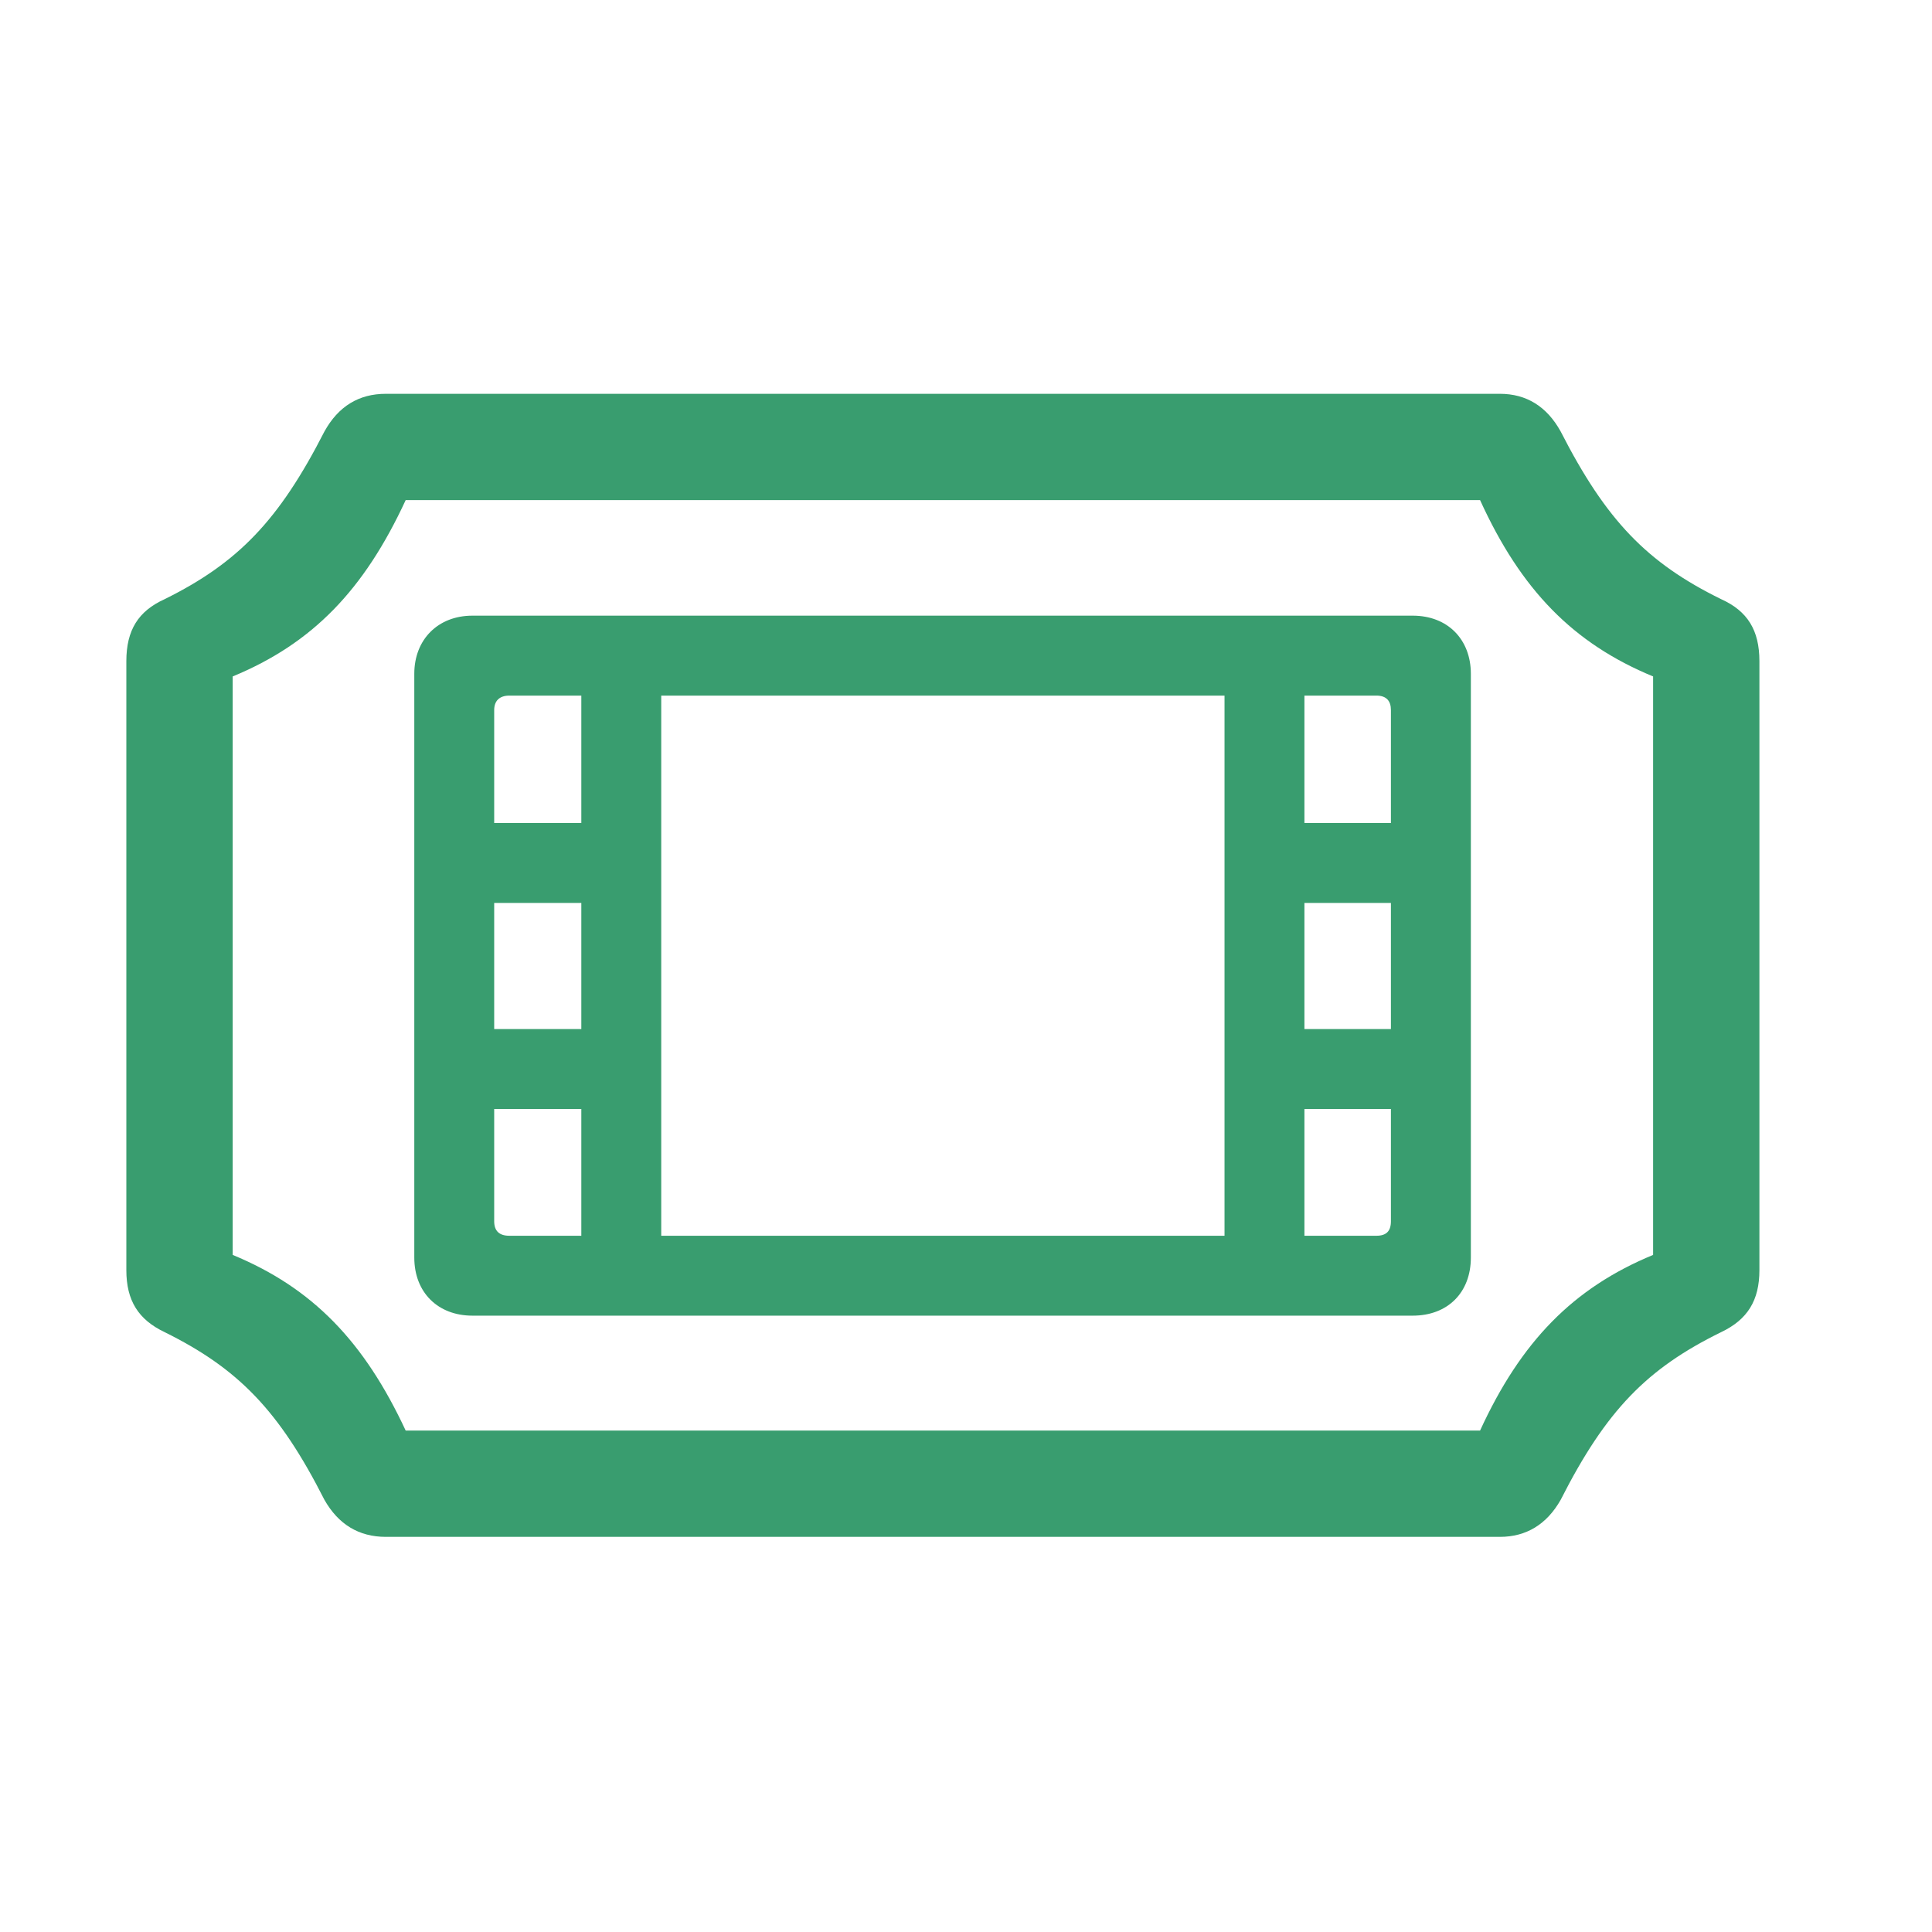 <?xml version="1.0" encoding="UTF-8"?> <svg xmlns="http://www.w3.org/2000/svg" width="48" height="48" viewBox="0 0 48 48" fill="none"><g clip-path="url(#clip0_423_5420)"><path d="M3.139 31.555C3.139 32.31 3.435 32.785 4.091 33.097C5.912 33.999 6.929 35.033 8.061 37.264C8.406 37.871 8.914 38.183 9.587 38.183H37.264C37.921 38.183 38.429 37.871 38.774 37.264C39.906 35.033 40.923 33.999 42.761 33.097C43.417 32.785 43.712 32.31 43.712 31.555V16.428C43.712 15.657 43.417 15.182 42.761 14.886C40.923 13.984 39.906 12.934 38.774 10.719C38.429 10.096 37.921 9.784 37.264 9.784H9.587C8.914 9.784 8.406 10.096 8.061 10.719C6.929 12.934 5.912 13.984 4.091 14.886C3.435 15.182 3.139 15.657 3.139 16.428V31.555ZM5.781 31.178V16.806C7.766 15.986 9.046 14.657 10.079 12.425H36.772C37.789 14.657 39.085 15.986 41.071 16.806V31.178C39.085 31.998 37.789 33.327 36.772 35.542H10.079C9.046 33.327 7.766 31.998 5.781 31.178ZM10.293 31.243C10.293 32.113 10.883 32.687 11.736 32.687H35.099C35.968 32.687 36.543 32.113 36.543 31.243V16.74C36.543 15.887 35.968 15.296 35.099 15.296H11.736C10.883 15.296 10.293 15.887 10.293 16.74V31.243ZM12.278 30.341V27.552H14.443V30.702H12.655C12.409 30.702 12.278 30.587 12.278 30.341ZM12.278 25.567V22.433H14.443V25.567H12.278ZM12.278 20.448V17.642C12.278 17.413 12.409 17.282 12.655 17.282H14.443V20.448H12.278ZM32.408 20.448V17.282H34.196C34.443 17.282 34.557 17.413 34.557 17.642V20.448H32.408ZM32.408 25.567V22.433H34.557V25.567H32.408ZM32.408 30.702V27.552H34.557V30.341C34.557 30.587 34.443 30.702 34.196 30.702H32.408ZM16.428 30.702V17.282H30.423V30.702H16.428Z" fill="#399D6F"></path></g><defs><clipPath id="clip0_423_5420"><rect width="41.721" height="28.432" fill="white" transform="translate(3.139 9.784)"></rect></clipPath></defs></svg> 